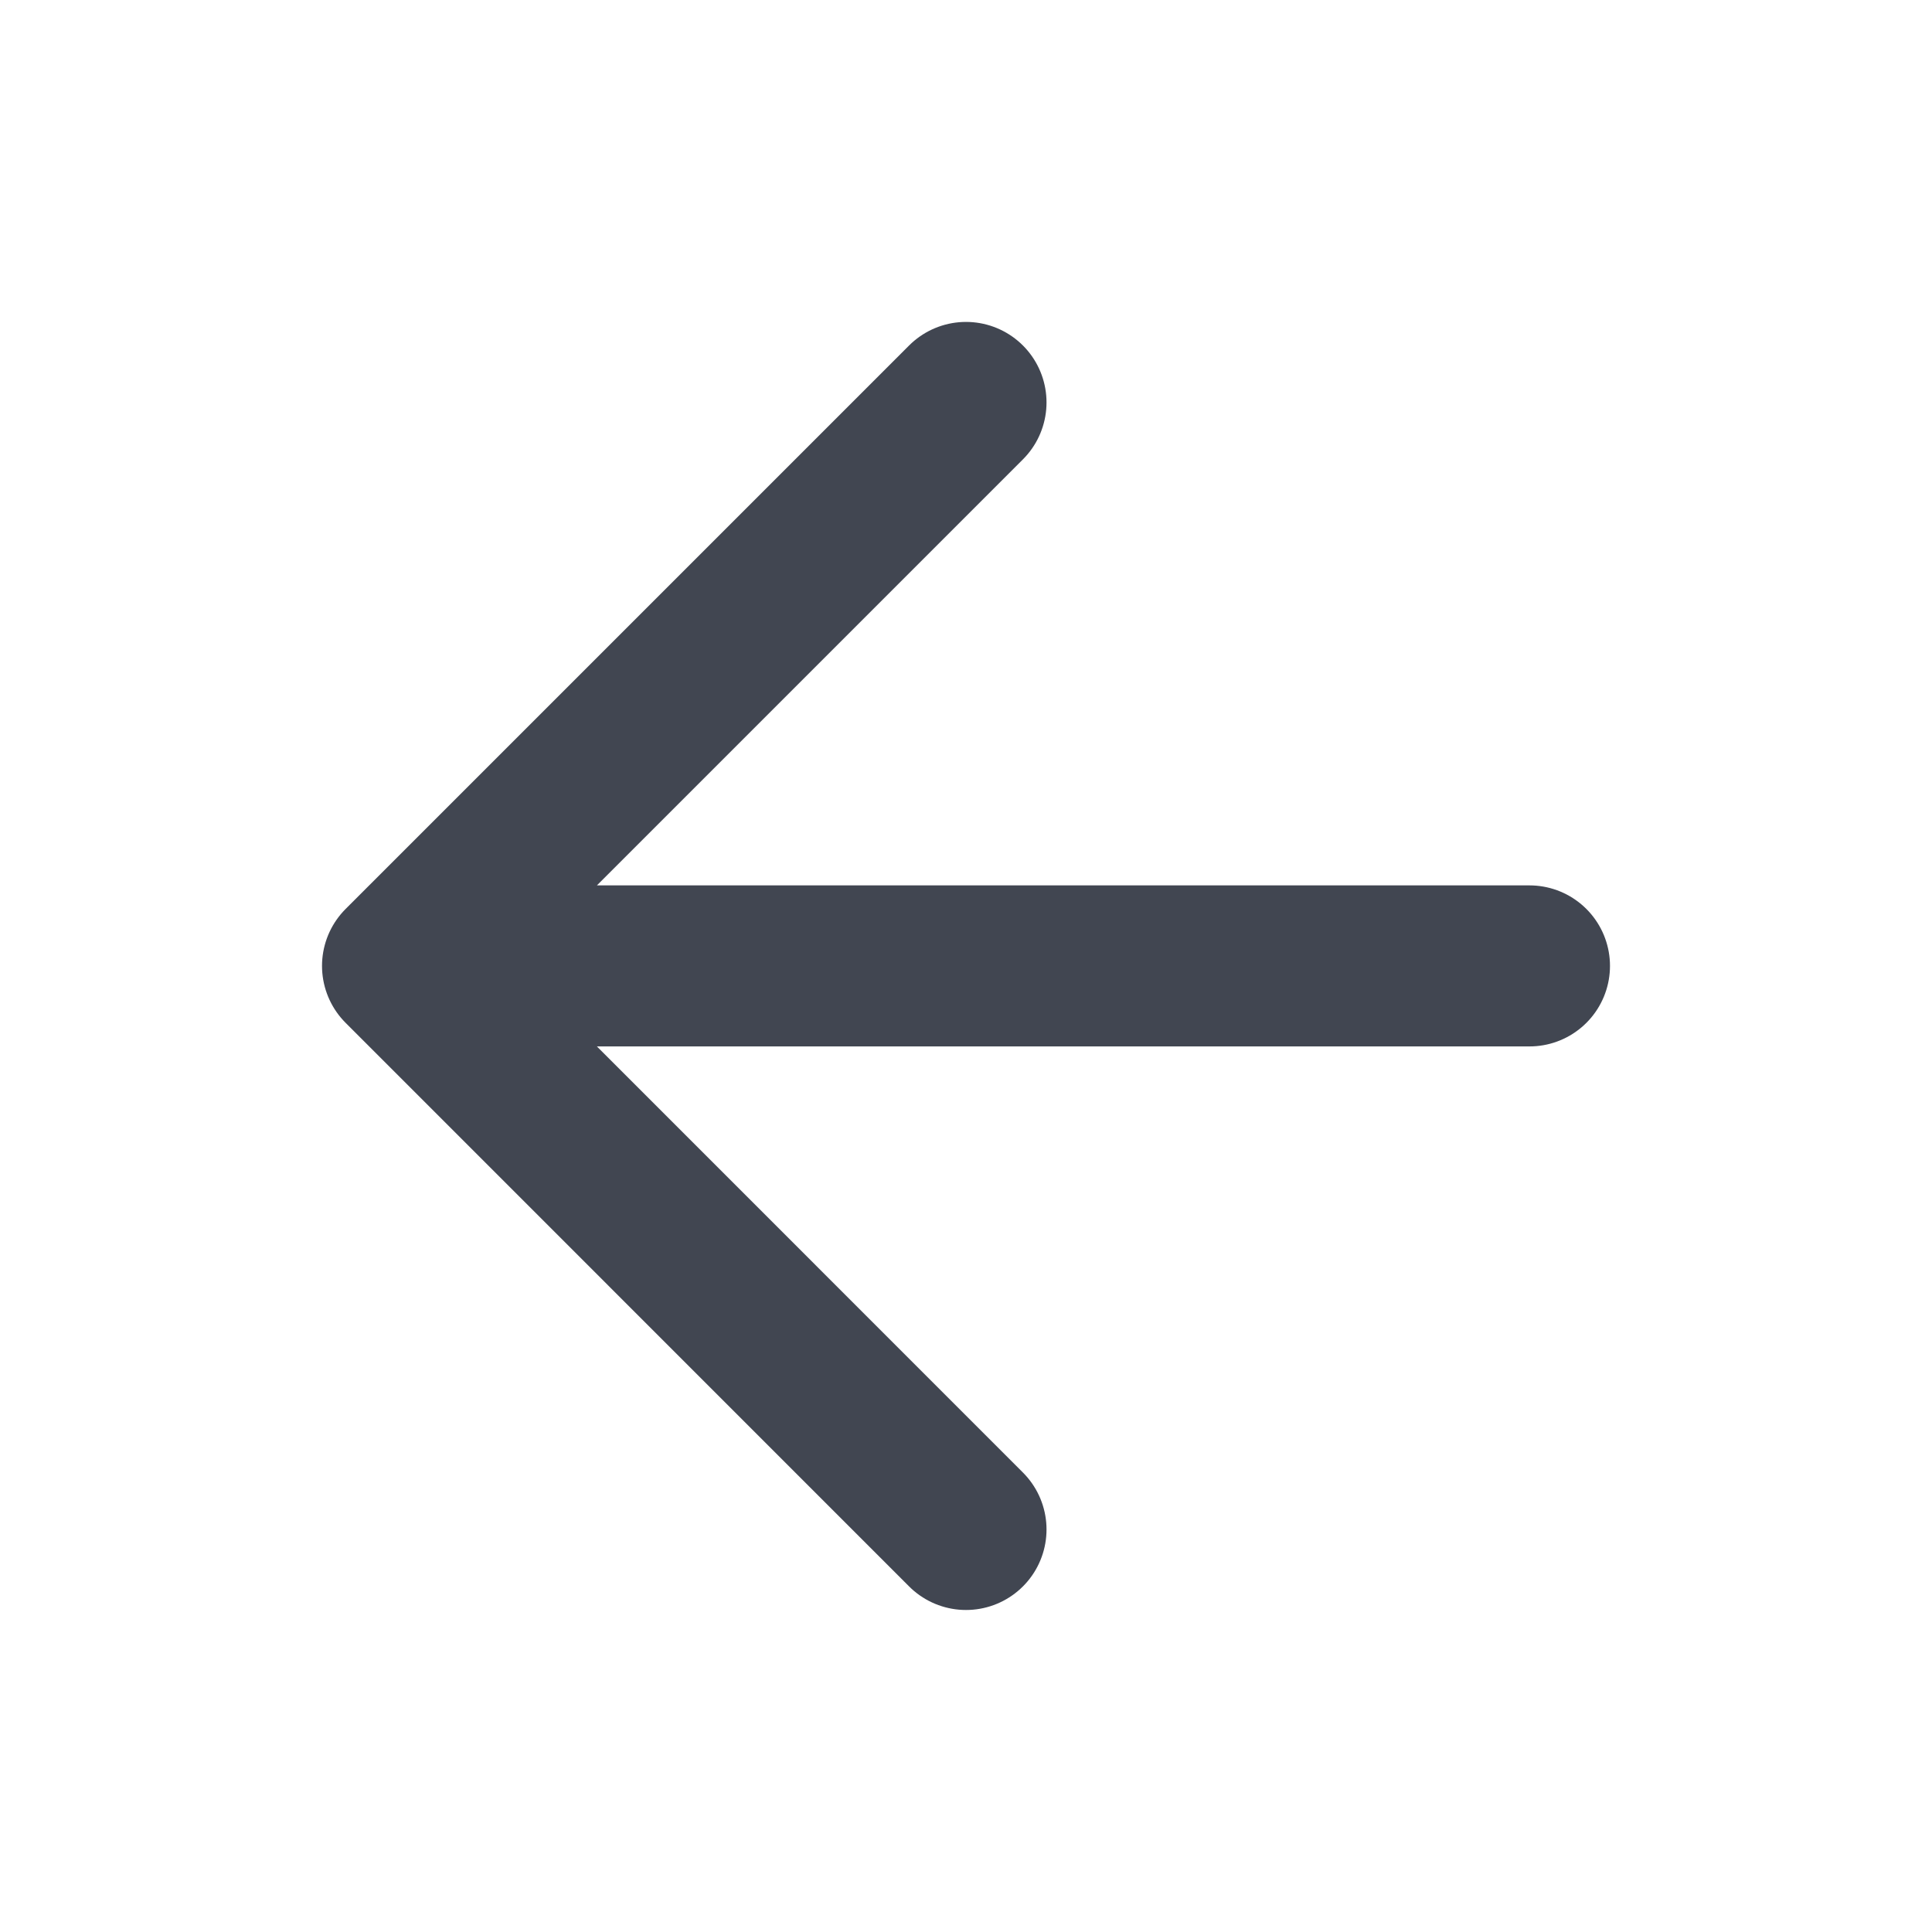 <svg width="20" height="20" viewBox="0 0 20 20" fill="none" xmlns="http://www.w3.org/2000/svg">
<path d="M15.833 9.999H4.167M4.167 9.999L10 15.833M4.167 9.999L10 4.166" stroke="#414651" stroke-width="1.667" stroke-linecap="round" stroke-linejoin="round"/>
</svg>
